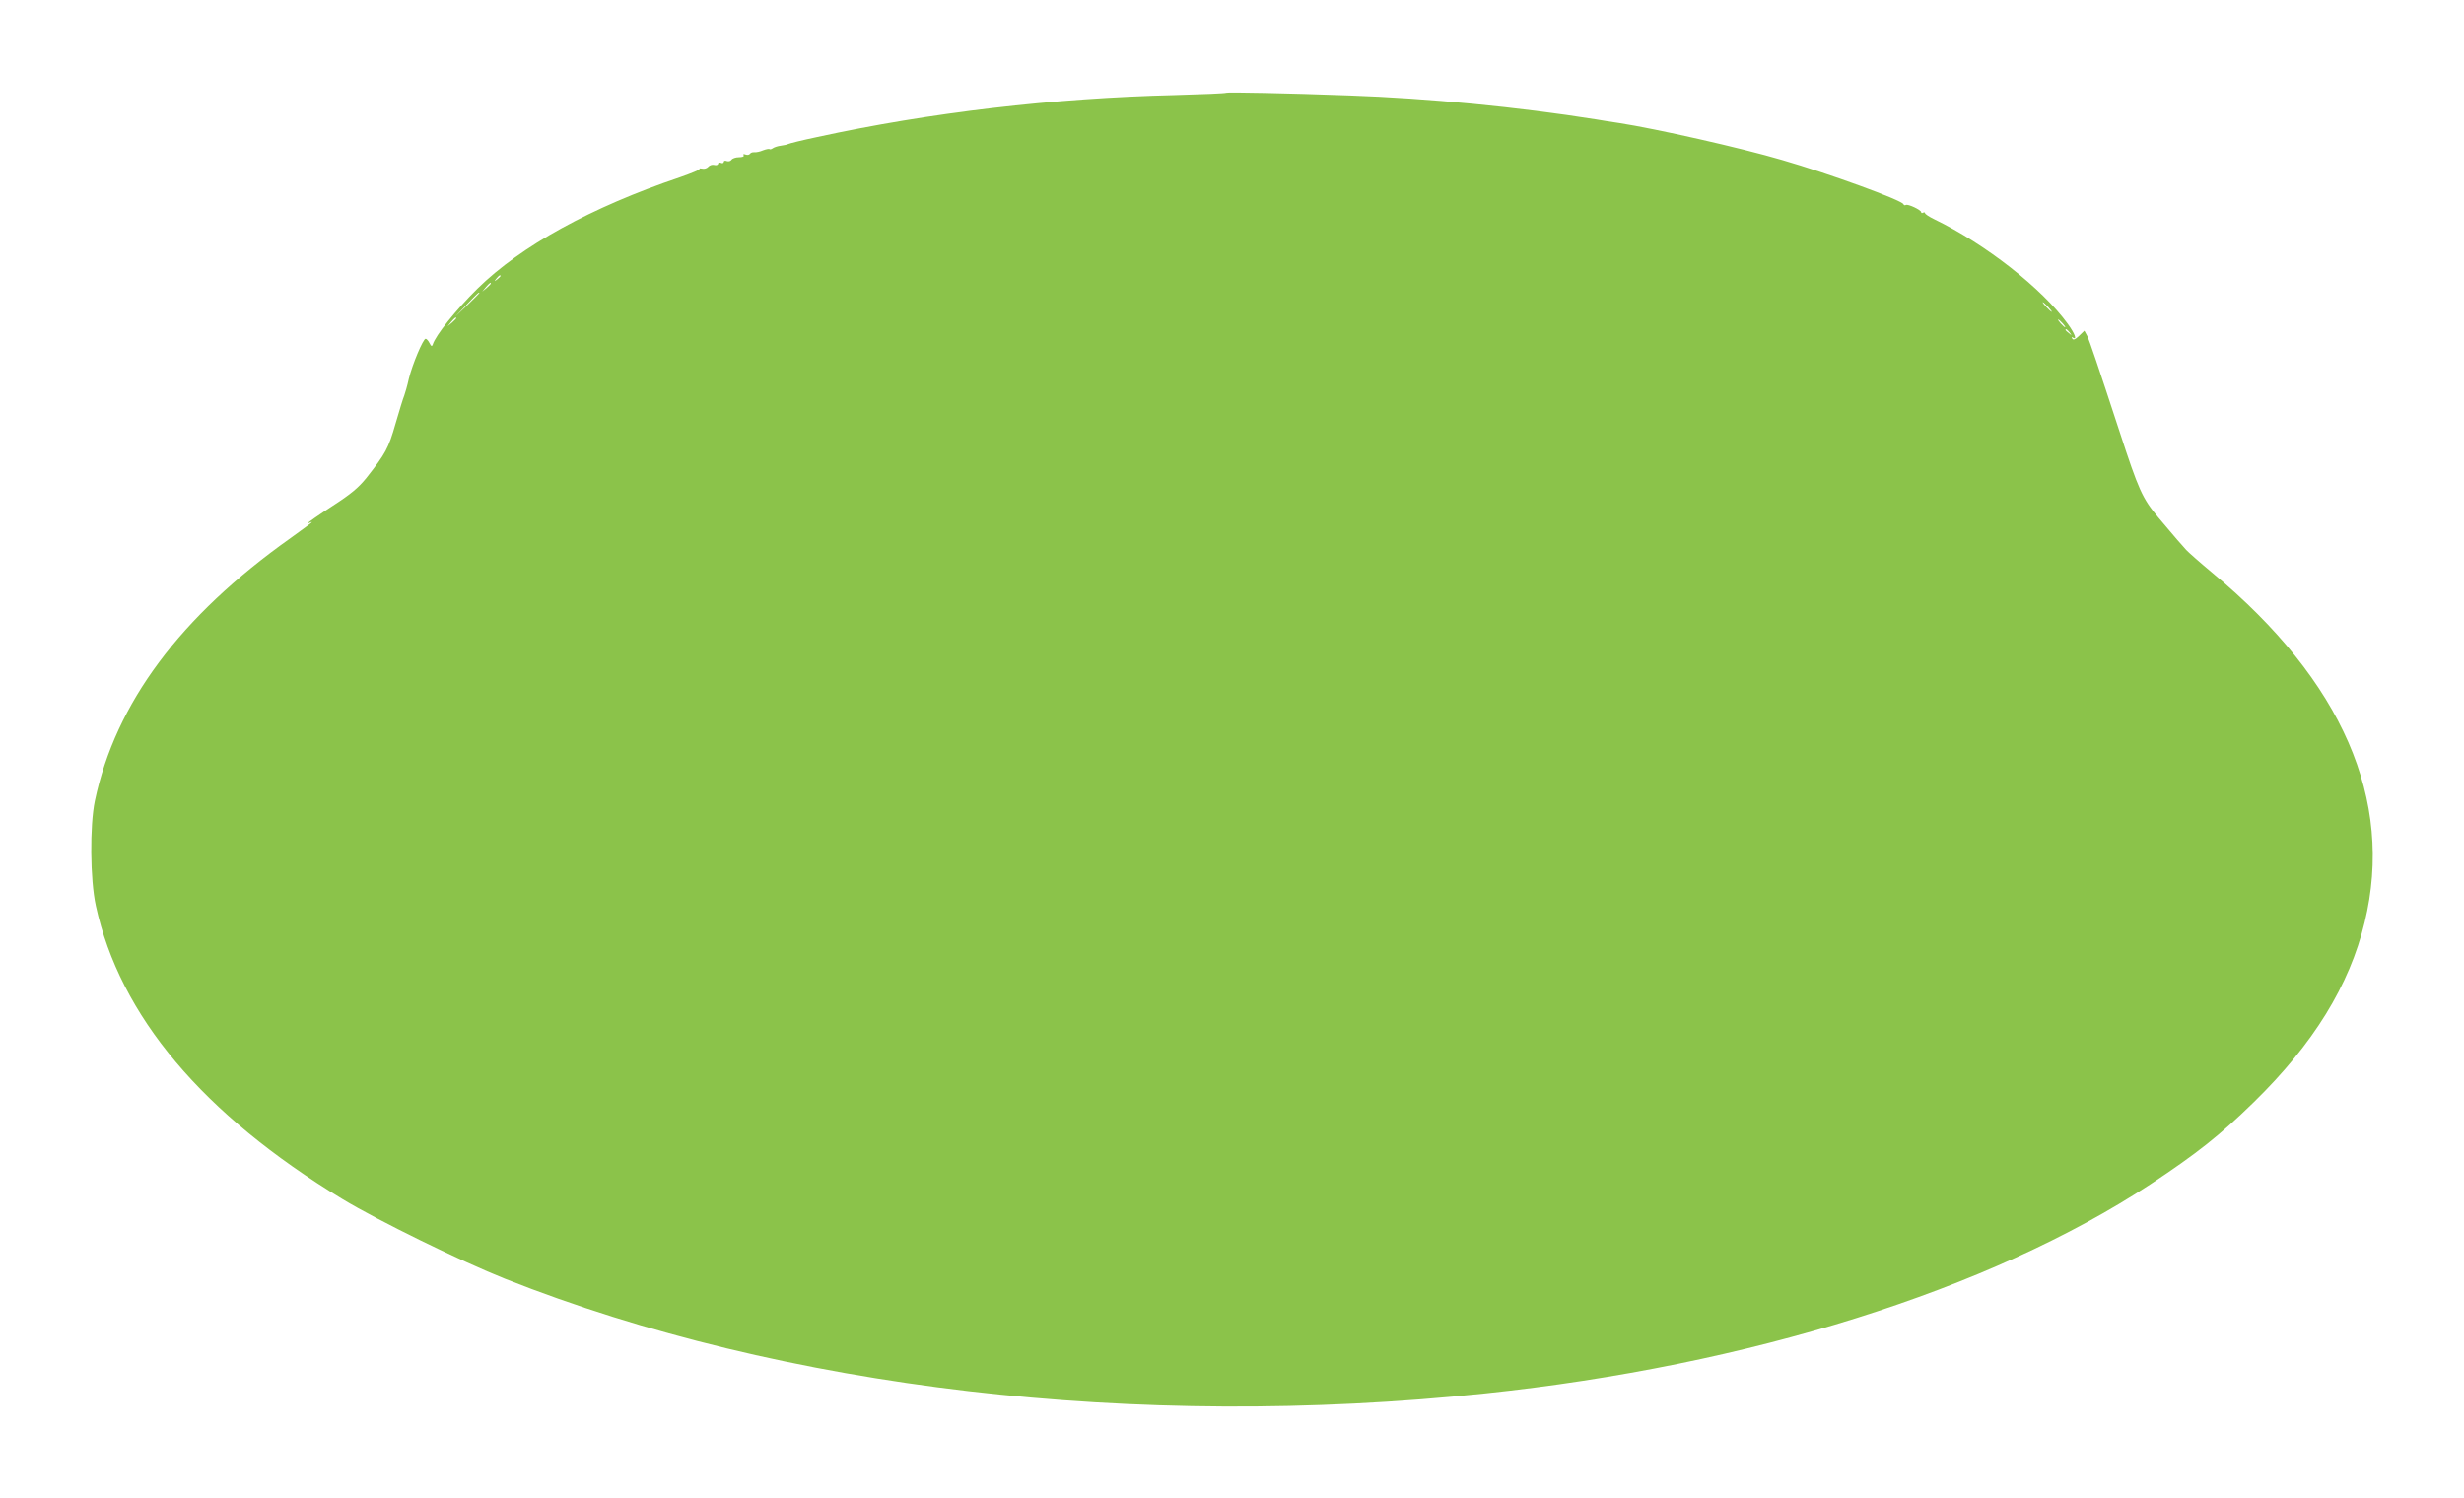 <?xml version="1.0" standalone="no"?>
<!DOCTYPE svg PUBLIC "-//W3C//DTD SVG 20010904//EN"
 "http://www.w3.org/TR/2001/REC-SVG-20010904/DTD/svg10.dtd">
<svg version="1.0" xmlns="http://www.w3.org/2000/svg"
 width="1280pt" height="778pt" viewBox="0 0 1280 778"
 preserveAspectRatio="xMidYMid meet">
<g transform="translate(0,778) scale(0.1,-0.1)"
fill="#8bc34a" stroke="none">
<path d="M6370 7298 c-3 -3 -122 -8 -266 -12 -629 -15 -1277 -91 -1859 -218
-77 -16 -144 -33 -150 -36 -5 -3 -22 -7 -39 -9 -16 -2 -34 -8 -41 -13 -7 -5
-14 -7 -17 -5 -3 3 -18 0 -34 -6 -16 -7 -36 -11 -46 -10 -9 1 -19 -3 -22 -8
-4 -6 -14 -7 -23 -4 -10 4 -14 2 -10 -4 4 -6 -7 -10 -24 -10 -17 0 -34 -6 -39
-13 -4 -7 -15 -10 -24 -7 -9 4 -16 2 -16 -4 0 -6 -7 -9 -15 -5 -8 3 -15 0 -15
-5 0 -6 -9 -9 -20 -6 -10 3 -25 -2 -31 -10 -7 -8 -21 -12 -32 -9 -10 2 -16 2
-13 -2 4 -3 -42 -22 -102 -43 -460 -155 -826 -357 -1051 -578 -113 -111 -219
-244 -233 -291 -4 -11 -8 -10 -17 8 -6 12 -15 22 -20 22 -13 0 -69 -133 -87
-207 -8 -37 -20 -77 -24 -88 -5 -11 -25 -76 -45 -145 -37 -130 -52 -156 -151
-282 -42 -52 -80 -84 -179 -148 -69 -45 -125 -84 -125 -87 0 -2 5 -1 10 2 6 3
10 4 10 2 0 -2 -50 -39 -110 -82 -574 -407 -910 -858 -1017 -1365 -27 -129
-25 -410 5 -546 124 -571 555 -1083 1282 -1524 185 -112 616 -323 845 -414
1442 -571 3279 -786 5090 -595 1370 144 2622 538 3455 1086 242 160 362 255
538 427 309 302 497 606 576 935 154 634 -117 1254 -789 1813 -66 55 -128 110
-138 121 -11 12 -31 36 -46 52 -14 17 -60 70 -100 118 -82 98 -102 143 -200
444 -116 354 -155 469 -168 497 l-15 28 -28 -27 c-20 -19 -30 -23 -35 -14 -5
8 -4 10 3 5 23 -14 11 20 -26 71 -134 185 -428 415 -694 544 -27 13 -48 27
-48 32 0 4 -4 5 -10 2 -5 -3 -10 -2 -10 3 0 11 -69 44 -80 37 -4 -3 -10 -1
-12 4 -7 21 -389 160 -631 230 -214 63 -653 162 -847 192 -36 5 -90 14 -120
19 -402 64 -875 110 -1280 124 -323 12 -635 18 -640 14z m-3770 -952 c0 -2 -8
-10 -17 -17 -16 -13 -17 -12 -4 4 13 16 21 21 21 13z m-50 -39 c0 -2 -10 -12
-22 -23 l-23 -19 19 23 c18 21 26 27 26 19z m-60 -50 c0 -1 -28 -29 -62 -62
l-63 -60 60 63 c55 58 65 67 65 59z m8150 -72 c13 -14 21 -25 18 -25 -2 0 -15
11 -28 25 -13 14 -21 25 -18 25 2 0 15 -11 28 -25z m-8270 -58 c0 -2 -10 -12
-22 -23 l-23 -19 19 23 c18 21 26 27 26 19z m8345 -27 c10 -11 16 -20 13 -20
-3 0 -13 9 -23 20 -10 11 -16 20 -13 20 3 0 13 -9 23 -20z m36 -47 c13 -16 12
-17 -3 -4 -10 7 -18 15 -18 17 0 8 8 3 21 -13z"/>
</g>
</svg>
